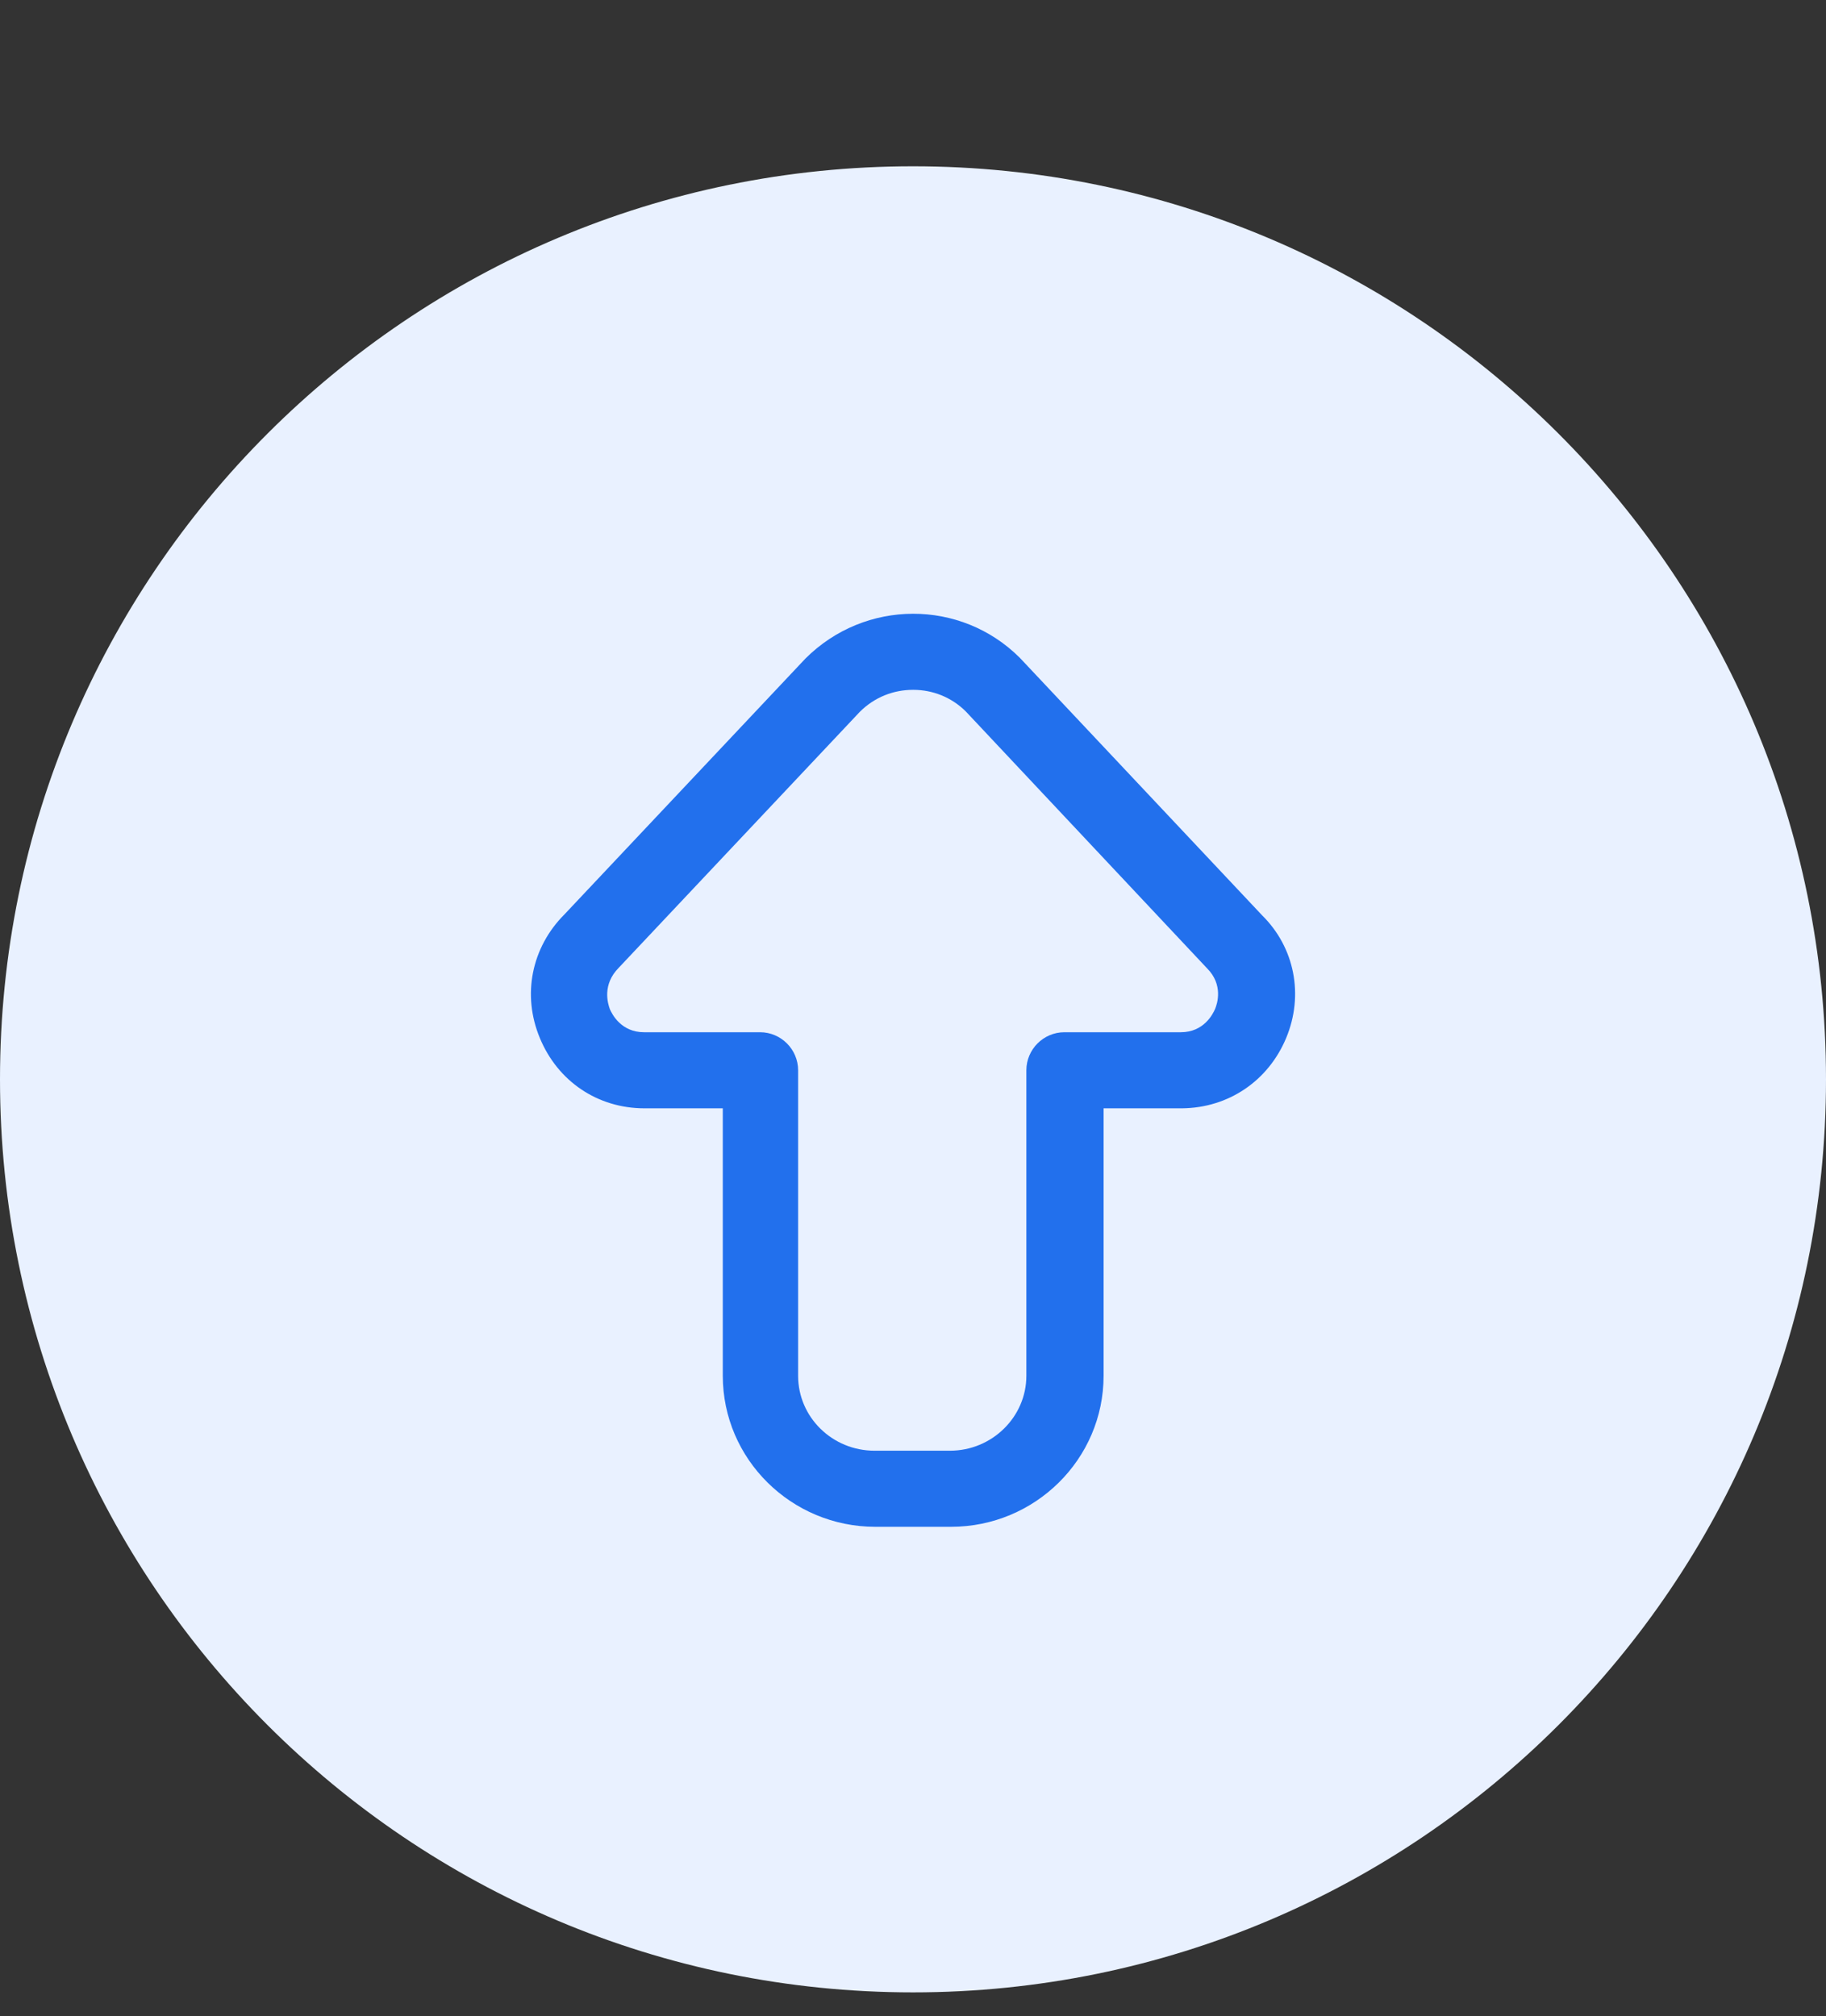 <svg width="48" height="53" viewBox="0 0 48 53" fill="none" xmlns="http://www.w3.org/2000/svg">
<rect x="0" y="0" width="48" height="53" fill="#333333" stroke="none"/>
<path d="M0 28.371C0 15.116 10.745 4.371 24 4.371C37.255 4.371 48 15.116 48 28.371C48 41.626 37.255 52.371 24 52.371C10.745 52.371 0 41.626 0 28.371Z" fill="#E9F1FF"/>
<g clip-path="url(#clip0_109_607)">
<path d="M24.99 40.133H23.01C20.8 40.133 19 38.353 19 36.163V29.133H16.94C15.71 29.133 14.66 28.423 14.19 27.283C13.72 26.153 13.97 24.903 14.84 24.033L21.17 17.313C22.74 15.743 25.26 15.743 26.81 17.293L33.18 24.063C34.03 24.903 34.28 26.153 33.81 27.283C33.34 28.413 32.29 29.123 31.07 29.133H29.01V36.163C29.01 38.353 27.21 40.133 25 40.133H24.99ZM24 18.133C23.49 18.133 22.99 18.323 22.6 18.713L16.27 25.433C15.82 25.883 15.98 26.383 16.03 26.523C16.09 26.663 16.33 27.133 16.93 27.133H19.98C20.53 27.133 20.98 27.583 20.98 28.133V36.163C20.98 37.253 21.88 38.133 22.99 38.133H24.97C26.08 38.133 26.98 37.243 26.98 36.163V28.133C26.98 27.583 27.43 27.133 27.98 27.133H31.04C31.64 27.133 31.88 26.663 31.94 26.523C32 26.383 32.16 25.883 31.73 25.453L25.39 18.703C25.01 18.323 24.51 18.133 24.01 18.133H24Z" fill="#2270ED"/>
</g>
<defs>
<clipPath id="clip0_109_607">
<rect width="24" height="24" fill="white" transform="translate(12 16.133)"/>
</clipPath>
</defs>
</svg>
